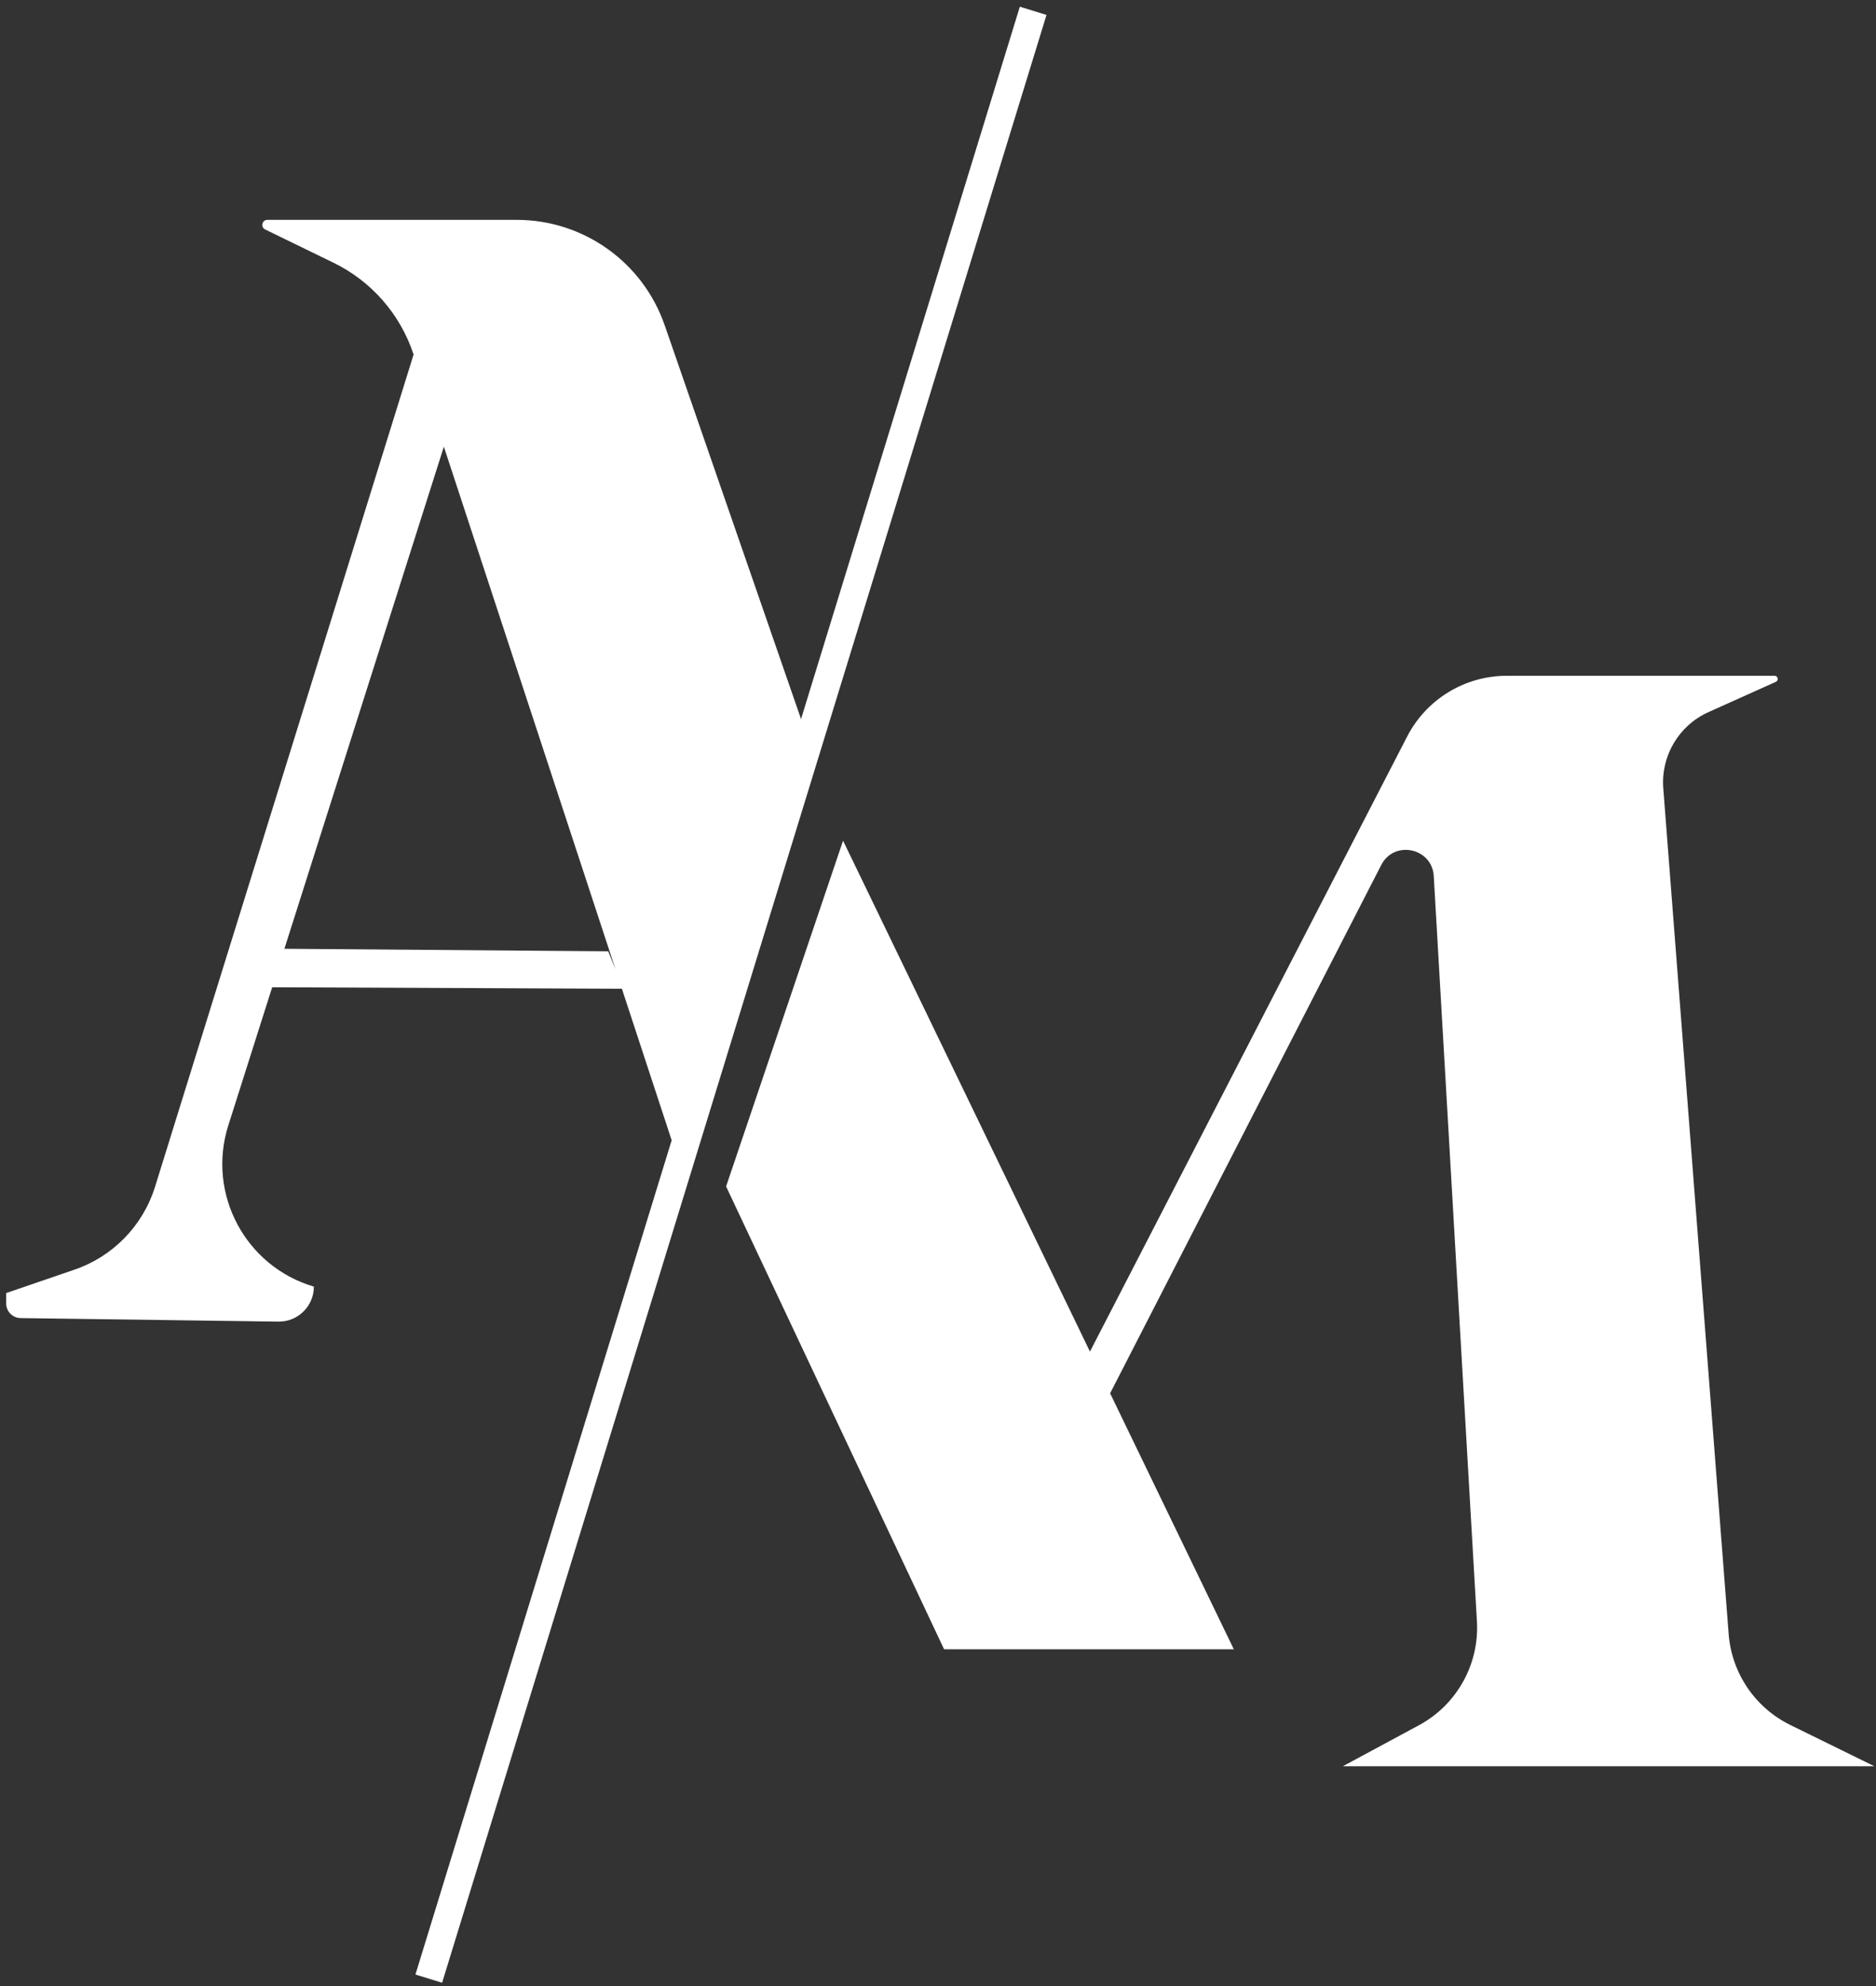 <svg width="241" height="255" viewBox="0 0 241 255" fill="none" xmlns="http://www.w3.org/2000/svg">
<rect x="0" y="0" width="241" height="255" fill="#333333" stroke="none"/>
<path d="M34.966 126.751L29.31 144.55C26.572 153.298 31.53 162.592 40.321 165.188C40.321 167.693 38.273 169.713 35.768 169.679L2.643 169.226C1.618 169.212 0.795 168.377 0.795 167.353V166.013L9.569 163.009C14.502 161.319 18.338 157.386 19.904 152.413L53.131 45.516C51.436 40.358 47.725 36.107 42.843 33.732L34.063 29.461C33.443 29.159 33.658 28.227 34.347 28.227H66.385C74.954 28.227 82.581 33.657 85.387 41.754L103.238 93.279L86.335 146.549L57.02 57.35L36.536 121.81L78.139 122.134L80.075 126.943L34.966 126.751Z" fill="white"/>
<path d="M172.501 226.768H240.795L229.99 221.466C225.471 219.25 222.46 214.81 222.072 209.793L213.673 101.207C213.351 97.048 215.674 93.135 219.48 91.427L228.134 87.54C228.536 87.361 228.408 86.762 227.967 86.762H193.572C188.181 86.762 183.241 89.772 180.769 94.563L140.021 173.528L108.303 107.934L93.278 152.326L121.28 211.743H158.5L142.611 178.884L177.44 111.057C179.103 107.819 183.976 108.849 184.187 112.482L189.733 208.157C190.053 213.677 187.145 218.883 182.276 221.504L172.501 226.768Z" fill="white"/>
<path d="M134.439 1.918L56.796 254.56L53.369 253.504L131.012 0.862L134.439 1.918Z" fill="white"/>
</svg>
